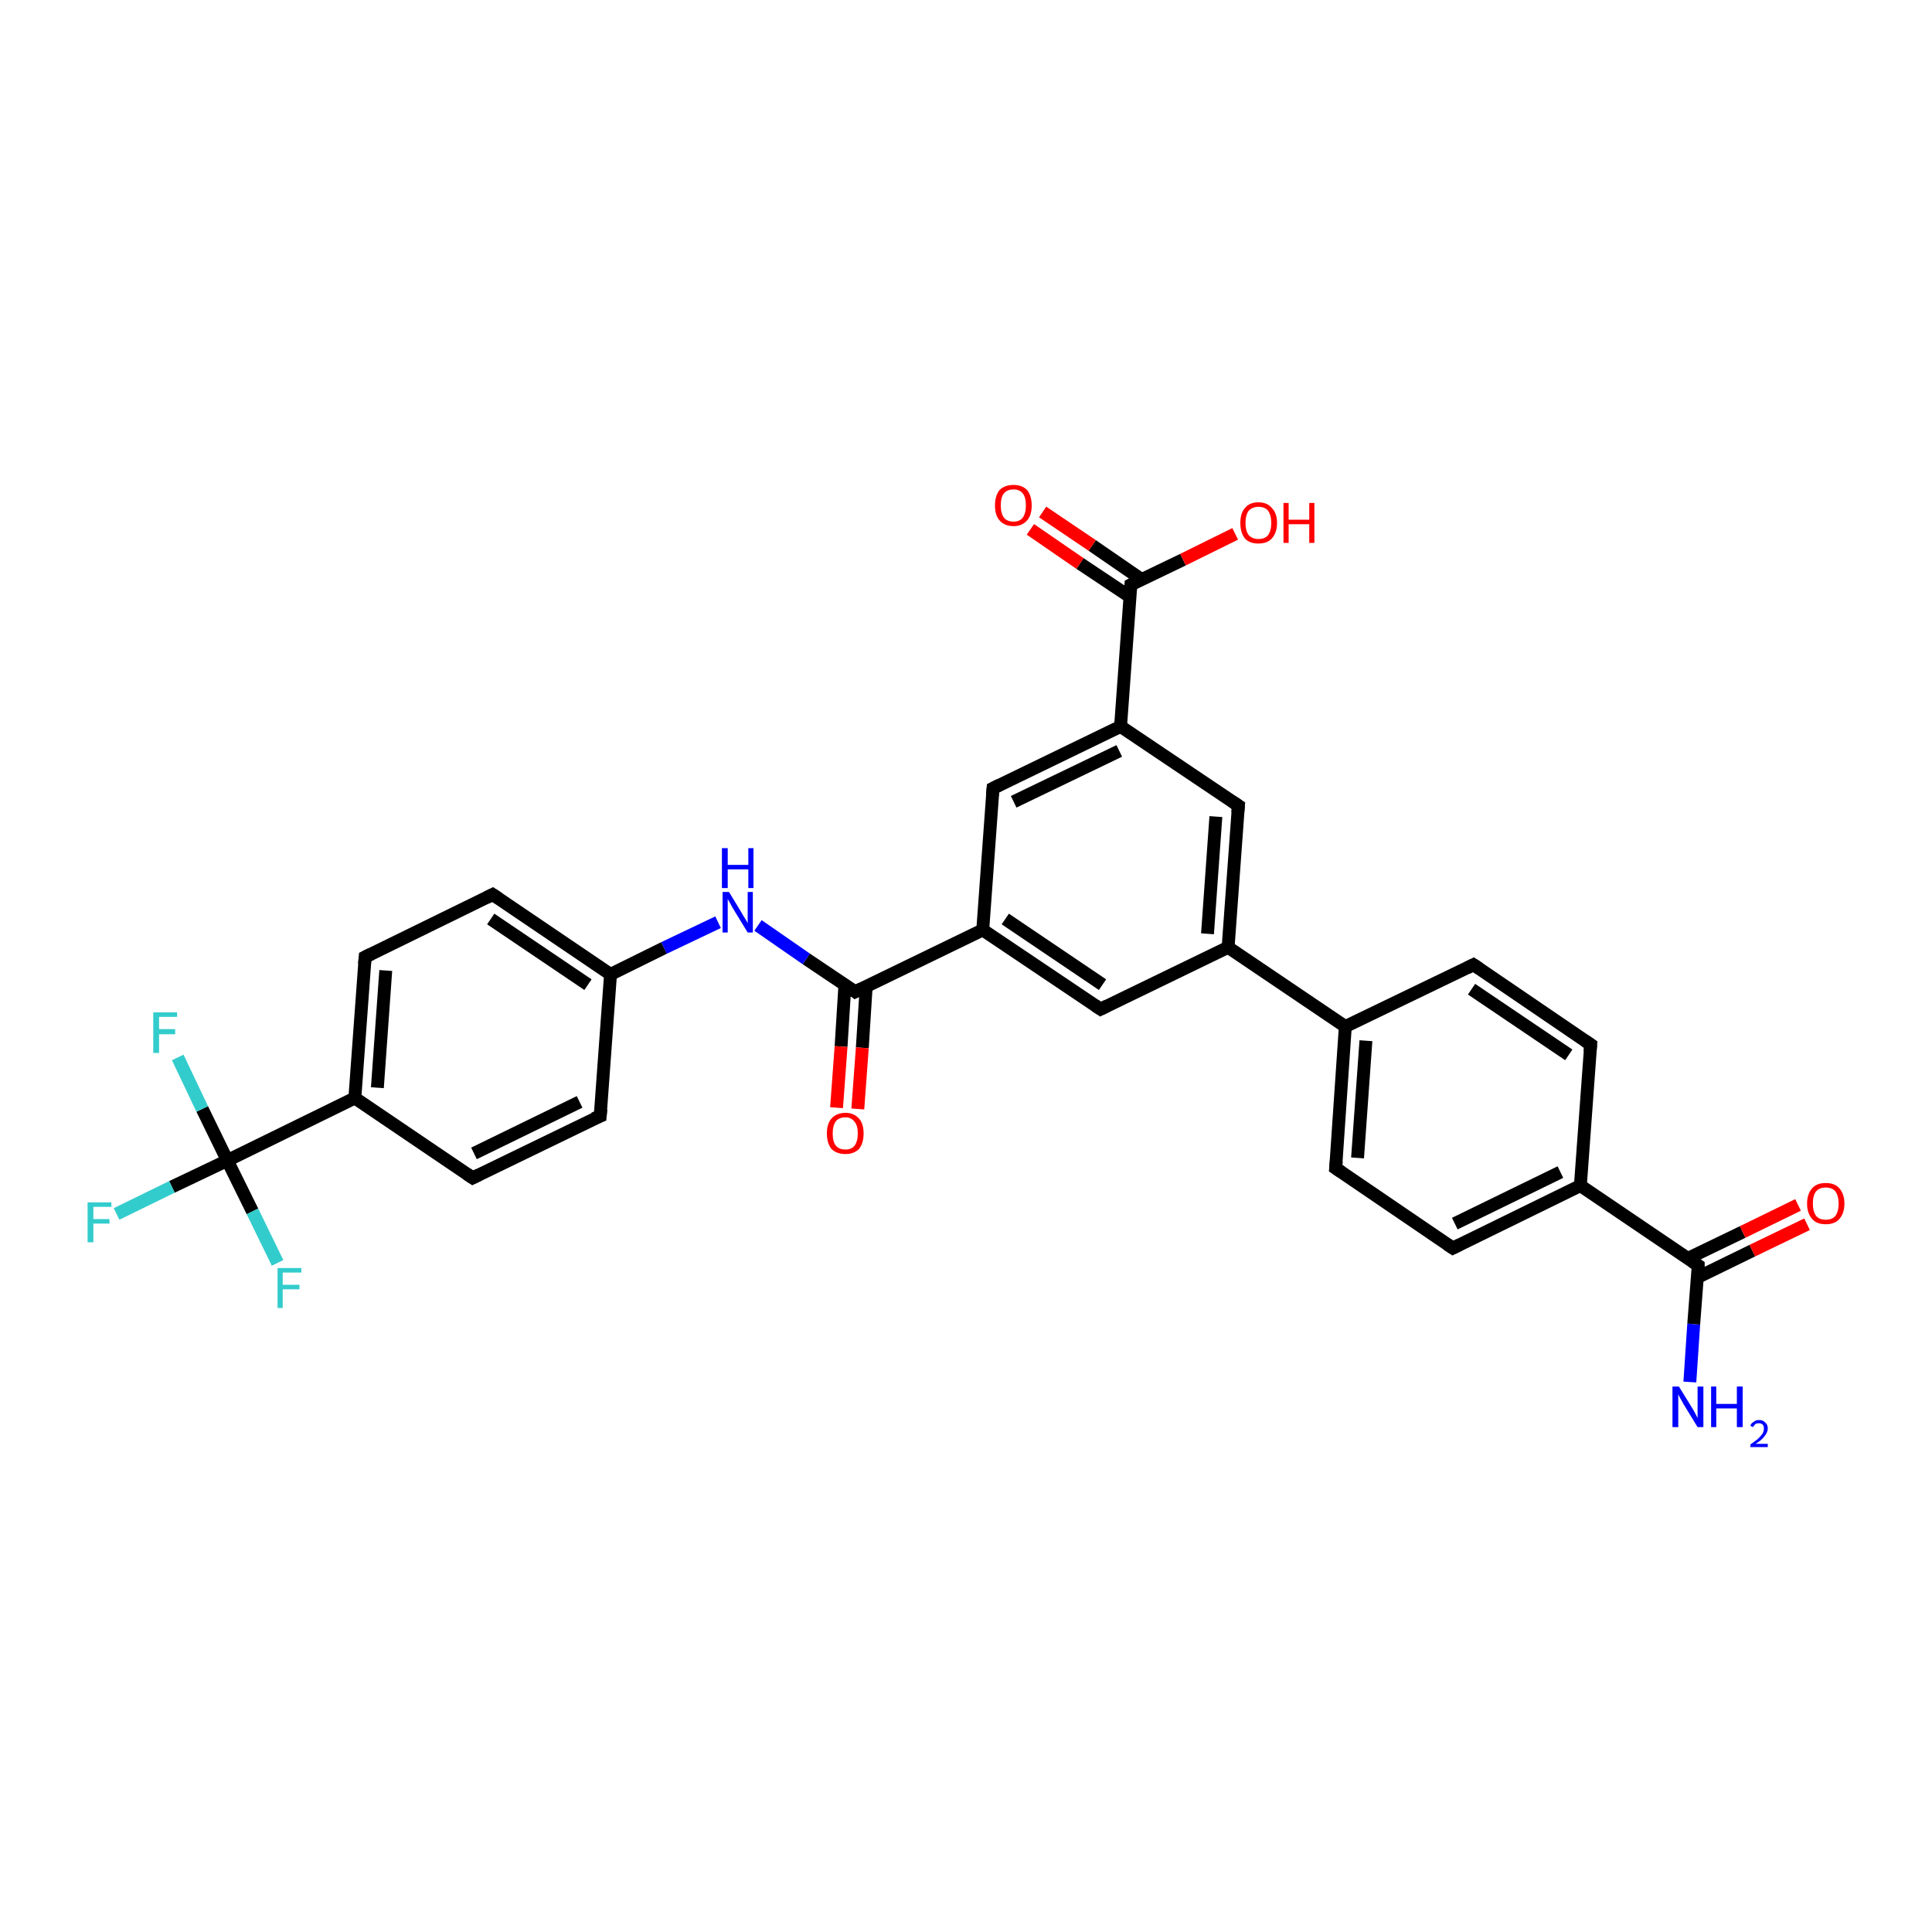 <?xml version='1.0' encoding='iso-8859-1'?>
<svg version='1.1' baseProfile='full'
              xmlns='http://www.w3.org/2000/svg'
                      xmlns:rdkit='http://www.rdkit.org/xml'
                      xmlns:xlink='http://www.w3.org/1999/xlink'
                  xml:space='preserve'
width='300px' height='300px' viewBox='0 0 300 300'>
<!-- END OF HEADER -->
<rect style='opacity:1.0;fill:#FFFFFF;stroke:none' width='300.0' height='300.0' x='0.0' y='0.0'> </rect>
<path class='bond-0 atom-0 atom-1' d='M 262.4,214.6 L 263.0,205.6' style='fill:none;fill-rule:evenodd;stroke:#0000FF;stroke-width:2.0px;stroke-linecap:butt;stroke-linejoin:miter;stroke-opacity:1' />
<path class='bond-0 atom-0 atom-1' d='M 263.0,205.6 L 263.7,196.5' style='fill:none;fill-rule:evenodd;stroke:#000000;stroke-width:2.0px;stroke-linecap:butt;stroke-linejoin:miter;stroke-opacity:1' />
<path class='bond-1 atom-1 atom-2' d='M 263.5,198.4 L 272.1,194.2' style='fill:none;fill-rule:evenodd;stroke:#000000;stroke-width:2.0px;stroke-linecap:butt;stroke-linejoin:miter;stroke-opacity:1' />
<path class='bond-1 atom-1 atom-2' d='M 272.1,194.2 L 280.6,190.1' style='fill:none;fill-rule:evenodd;stroke:#FF0000;stroke-width:2.0px;stroke-linecap:butt;stroke-linejoin:miter;stroke-opacity:1' />
<path class='bond-1 atom-1 atom-2' d='M 262.1,195.4 L 270.6,191.3' style='fill:none;fill-rule:evenodd;stroke:#000000;stroke-width:2.0px;stroke-linecap:butt;stroke-linejoin:miter;stroke-opacity:1' />
<path class='bond-1 atom-1 atom-2' d='M 270.6,191.3 L 279.2,187.1' style='fill:none;fill-rule:evenodd;stroke:#FF0000;stroke-width:2.0px;stroke-linecap:butt;stroke-linejoin:miter;stroke-opacity:1' />
<path class='bond-2 atom-1 atom-3' d='M 263.7,196.5 L 245.4,184.1' style='fill:none;fill-rule:evenodd;stroke:#000000;stroke-width:2.0px;stroke-linecap:butt;stroke-linejoin:miter;stroke-opacity:1' />
<path class='bond-3 atom-3 atom-4' d='M 245.4,184.1 L 225.6,193.8' style='fill:none;fill-rule:evenodd;stroke:#000000;stroke-width:2.0px;stroke-linecap:butt;stroke-linejoin:miter;stroke-opacity:1' />
<path class='bond-3 atom-3 atom-4' d='M 242.3,182.0 L 225.9,190.0' style='fill:none;fill-rule:evenodd;stroke:#000000;stroke-width:2.0px;stroke-linecap:butt;stroke-linejoin:miter;stroke-opacity:1' />
<path class='bond-4 atom-4 atom-5' d='M 225.6,193.8 L 207.4,181.4' style='fill:none;fill-rule:evenodd;stroke:#000000;stroke-width:2.0px;stroke-linecap:butt;stroke-linejoin:miter;stroke-opacity:1' />
<path class='bond-5 atom-5 atom-6' d='M 207.4,181.4 L 208.9,159.4' style='fill:none;fill-rule:evenodd;stroke:#000000;stroke-width:2.0px;stroke-linecap:butt;stroke-linejoin:miter;stroke-opacity:1' />
<path class='bond-5 atom-5 atom-6' d='M 210.8,179.8 L 212.1,161.6' style='fill:none;fill-rule:evenodd;stroke:#000000;stroke-width:2.0px;stroke-linecap:butt;stroke-linejoin:miter;stroke-opacity:1' />
<path class='bond-6 atom-6 atom-7' d='M 208.9,159.4 L 228.8,149.8' style='fill:none;fill-rule:evenodd;stroke:#000000;stroke-width:2.0px;stroke-linecap:butt;stroke-linejoin:miter;stroke-opacity:1' />
<path class='bond-7 atom-7 atom-8' d='M 228.8,149.8 L 247.0,162.2' style='fill:none;fill-rule:evenodd;stroke:#000000;stroke-width:2.0px;stroke-linecap:butt;stroke-linejoin:miter;stroke-opacity:1' />
<path class='bond-7 atom-7 atom-8' d='M 228.5,153.6 L 243.6,163.8' style='fill:none;fill-rule:evenodd;stroke:#000000;stroke-width:2.0px;stroke-linecap:butt;stroke-linejoin:miter;stroke-opacity:1' />
<path class='bond-8 atom-6 atom-9' d='M 208.9,159.4 L 190.7,147.1' style='fill:none;fill-rule:evenodd;stroke:#000000;stroke-width:2.0px;stroke-linecap:butt;stroke-linejoin:miter;stroke-opacity:1' />
<path class='bond-9 atom-9 atom-10' d='M 190.7,147.1 L 192.3,125.1' style='fill:none;fill-rule:evenodd;stroke:#000000;stroke-width:2.0px;stroke-linecap:butt;stroke-linejoin:miter;stroke-opacity:1' />
<path class='bond-9 atom-9 atom-10' d='M 187.5,145.0 L 188.8,126.8' style='fill:none;fill-rule:evenodd;stroke:#000000;stroke-width:2.0px;stroke-linecap:butt;stroke-linejoin:miter;stroke-opacity:1' />
<path class='bond-10 atom-10 atom-11' d='M 192.3,125.1 L 174.0,112.8' style='fill:none;fill-rule:evenodd;stroke:#000000;stroke-width:2.0px;stroke-linecap:butt;stroke-linejoin:miter;stroke-opacity:1' />
<path class='bond-11 atom-11 atom-12' d='M 174.0,112.8 L 154.2,122.4' style='fill:none;fill-rule:evenodd;stroke:#000000;stroke-width:2.0px;stroke-linecap:butt;stroke-linejoin:miter;stroke-opacity:1' />
<path class='bond-11 atom-11 atom-12' d='M 173.8,116.6 L 157.4,124.5' style='fill:none;fill-rule:evenodd;stroke:#000000;stroke-width:2.0px;stroke-linecap:butt;stroke-linejoin:miter;stroke-opacity:1' />
<path class='bond-12 atom-12 atom-13' d='M 154.2,122.4 L 152.6,144.4' style='fill:none;fill-rule:evenodd;stroke:#000000;stroke-width:2.0px;stroke-linecap:butt;stroke-linejoin:miter;stroke-opacity:1' />
<path class='bond-13 atom-13 atom-14' d='M 152.6,144.4 L 170.9,156.7' style='fill:none;fill-rule:evenodd;stroke:#000000;stroke-width:2.0px;stroke-linecap:butt;stroke-linejoin:miter;stroke-opacity:1' />
<path class='bond-13 atom-13 atom-14' d='M 156.1,142.7 L 171.2,152.9' style='fill:none;fill-rule:evenodd;stroke:#000000;stroke-width:2.0px;stroke-linecap:butt;stroke-linejoin:miter;stroke-opacity:1' />
<path class='bond-14 atom-13 atom-15' d='M 152.6,144.4 L 132.8,154.0' style='fill:none;fill-rule:evenodd;stroke:#000000;stroke-width:2.0px;stroke-linecap:butt;stroke-linejoin:miter;stroke-opacity:1' />
<path class='bond-15 atom-15 atom-16' d='M 131.2,152.9 L 130.6,162.5' style='fill:none;fill-rule:evenodd;stroke:#000000;stroke-width:2.0px;stroke-linecap:butt;stroke-linejoin:miter;stroke-opacity:1' />
<path class='bond-15 atom-15 atom-16' d='M 130.6,162.5 L 129.9,172.0' style='fill:none;fill-rule:evenodd;stroke:#FF0000;stroke-width:2.0px;stroke-linecap:butt;stroke-linejoin:miter;stroke-opacity:1' />
<path class='bond-15 atom-15 atom-16' d='M 134.5,153.2 L 133.9,162.7' style='fill:none;fill-rule:evenodd;stroke:#000000;stroke-width:2.0px;stroke-linecap:butt;stroke-linejoin:miter;stroke-opacity:1' />
<path class='bond-15 atom-15 atom-16' d='M 133.9,162.7 L 133.2,172.2' style='fill:none;fill-rule:evenodd;stroke:#FF0000;stroke-width:2.0px;stroke-linecap:butt;stroke-linejoin:miter;stroke-opacity:1' />
<path class='bond-16 atom-15 atom-17' d='M 132.8,154.0 L 125.2,148.9' style='fill:none;fill-rule:evenodd;stroke:#000000;stroke-width:2.0px;stroke-linecap:butt;stroke-linejoin:miter;stroke-opacity:1' />
<path class='bond-16 atom-15 atom-17' d='M 125.2,148.9 L 117.7,143.7' style='fill:none;fill-rule:evenodd;stroke:#0000FF;stroke-width:2.0px;stroke-linecap:butt;stroke-linejoin:miter;stroke-opacity:1' />
<path class='bond-17 atom-17 atom-18' d='M 111.5,143.2 L 103.1,147.2' style='fill:none;fill-rule:evenodd;stroke:#0000FF;stroke-width:2.0px;stroke-linecap:butt;stroke-linejoin:miter;stroke-opacity:1' />
<path class='bond-17 atom-17 atom-18' d='M 103.1,147.2 L 94.8,151.3' style='fill:none;fill-rule:evenodd;stroke:#000000;stroke-width:2.0px;stroke-linecap:butt;stroke-linejoin:miter;stroke-opacity:1' />
<path class='bond-18 atom-18 atom-19' d='M 94.8,151.3 L 76.5,138.9' style='fill:none;fill-rule:evenodd;stroke:#000000;stroke-width:2.0px;stroke-linecap:butt;stroke-linejoin:miter;stroke-opacity:1' />
<path class='bond-18 atom-18 atom-19' d='M 91.3,152.9 L 76.2,142.7' style='fill:none;fill-rule:evenodd;stroke:#000000;stroke-width:2.0px;stroke-linecap:butt;stroke-linejoin:miter;stroke-opacity:1' />
<path class='bond-19 atom-19 atom-20' d='M 76.5,138.9 L 56.7,148.6' style='fill:none;fill-rule:evenodd;stroke:#000000;stroke-width:2.0px;stroke-linecap:butt;stroke-linejoin:miter;stroke-opacity:1' />
<path class='bond-20 atom-20 atom-21' d='M 56.7,148.6 L 55.1,170.5' style='fill:none;fill-rule:evenodd;stroke:#000000;stroke-width:2.0px;stroke-linecap:butt;stroke-linejoin:miter;stroke-opacity:1' />
<path class='bond-20 atom-20 atom-21' d='M 59.9,150.7 L 58.6,168.9' style='fill:none;fill-rule:evenodd;stroke:#000000;stroke-width:2.0px;stroke-linecap:butt;stroke-linejoin:miter;stroke-opacity:1' />
<path class='bond-21 atom-21 atom-22' d='M 55.1,170.5 L 73.4,182.9' style='fill:none;fill-rule:evenodd;stroke:#000000;stroke-width:2.0px;stroke-linecap:butt;stroke-linejoin:miter;stroke-opacity:1' />
<path class='bond-22 atom-22 atom-23' d='M 73.4,182.9 L 93.2,173.3' style='fill:none;fill-rule:evenodd;stroke:#000000;stroke-width:2.0px;stroke-linecap:butt;stroke-linejoin:miter;stroke-opacity:1' />
<path class='bond-22 atom-22 atom-23' d='M 73.6,179.1 L 90.0,171.1' style='fill:none;fill-rule:evenodd;stroke:#000000;stroke-width:2.0px;stroke-linecap:butt;stroke-linejoin:miter;stroke-opacity:1' />
<path class='bond-23 atom-21 atom-24' d='M 55.1,170.5 L 35.3,180.2' style='fill:none;fill-rule:evenodd;stroke:#000000;stroke-width:2.0px;stroke-linecap:butt;stroke-linejoin:miter;stroke-opacity:1' />
<path class='bond-24 atom-24 atom-25' d='M 35.3,180.2 L 26.7,184.3' style='fill:none;fill-rule:evenodd;stroke:#000000;stroke-width:2.0px;stroke-linecap:butt;stroke-linejoin:miter;stroke-opacity:1' />
<path class='bond-24 atom-24 atom-25' d='M 26.7,184.3 L 18.1,188.5' style='fill:none;fill-rule:evenodd;stroke:#33CCCC;stroke-width:2.0px;stroke-linecap:butt;stroke-linejoin:miter;stroke-opacity:1' />
<path class='bond-25 atom-24 atom-26' d='M 35.3,180.2 L 31.4,172.2' style='fill:none;fill-rule:evenodd;stroke:#000000;stroke-width:2.0px;stroke-linecap:butt;stroke-linejoin:miter;stroke-opacity:1' />
<path class='bond-25 atom-24 atom-26' d='M 31.4,172.2 L 27.6,164.2' style='fill:none;fill-rule:evenodd;stroke:#33CCCC;stroke-width:2.0px;stroke-linecap:butt;stroke-linejoin:miter;stroke-opacity:1' />
<path class='bond-26 atom-24 atom-27' d='M 35.3,180.2 L 39.2,188.1' style='fill:none;fill-rule:evenodd;stroke:#000000;stroke-width:2.0px;stroke-linecap:butt;stroke-linejoin:miter;stroke-opacity:1' />
<path class='bond-26 atom-24 atom-27' d='M 39.2,188.1 L 43.1,196.1' style='fill:none;fill-rule:evenodd;stroke:#33CCCC;stroke-width:2.0px;stroke-linecap:butt;stroke-linejoin:miter;stroke-opacity:1' />
<path class='bond-27 atom-11 atom-28' d='M 174.0,112.8 L 175.6,90.8' style='fill:none;fill-rule:evenodd;stroke:#000000;stroke-width:2.0px;stroke-linecap:butt;stroke-linejoin:miter;stroke-opacity:1' />
<path class='bond-28 atom-28 atom-29' d='M 175.6,90.8 L 183.7,86.9' style='fill:none;fill-rule:evenodd;stroke:#000000;stroke-width:2.0px;stroke-linecap:butt;stroke-linejoin:miter;stroke-opacity:1' />
<path class='bond-28 atom-28 atom-29' d='M 183.7,86.9 L 191.8,82.9' style='fill:none;fill-rule:evenodd;stroke:#FF0000;stroke-width:2.0px;stroke-linecap:butt;stroke-linejoin:miter;stroke-opacity:1' />
<path class='bond-29 atom-28 atom-30' d='M 177.3,90.0 L 169.6,84.7' style='fill:none;fill-rule:evenodd;stroke:#000000;stroke-width:2.0px;stroke-linecap:butt;stroke-linejoin:miter;stroke-opacity:1' />
<path class='bond-29 atom-28 atom-30' d='M 169.6,84.7 L 161.9,79.5' style='fill:none;fill-rule:evenodd;stroke:#FF0000;stroke-width:2.0px;stroke-linecap:butt;stroke-linejoin:miter;stroke-opacity:1' />
<path class='bond-29 atom-28 atom-30' d='M 175.5,92.7 L 167.7,87.5' style='fill:none;fill-rule:evenodd;stroke:#000000;stroke-width:2.0px;stroke-linecap:butt;stroke-linejoin:miter;stroke-opacity:1' />
<path class='bond-29 atom-28 atom-30' d='M 167.7,87.5 L 160.0,82.2' style='fill:none;fill-rule:evenodd;stroke:#FF0000;stroke-width:2.0px;stroke-linecap:butt;stroke-linejoin:miter;stroke-opacity:1' />
<path class='bond-30 atom-8 atom-3' d='M 247.0,162.2 L 245.4,184.1' style='fill:none;fill-rule:evenodd;stroke:#000000;stroke-width:2.0px;stroke-linecap:butt;stroke-linejoin:miter;stroke-opacity:1' />
<path class='bond-31 atom-14 atom-9' d='M 170.9,156.7 L 190.7,147.1' style='fill:none;fill-rule:evenodd;stroke:#000000;stroke-width:2.0px;stroke-linecap:butt;stroke-linejoin:miter;stroke-opacity:1' />
<path class='bond-32 atom-23 atom-18' d='M 93.2,173.3 L 94.8,151.3' style='fill:none;fill-rule:evenodd;stroke:#000000;stroke-width:2.0px;stroke-linecap:butt;stroke-linejoin:miter;stroke-opacity:1' />
<path d='M 263.7,196.9 L 263.7,196.5 L 262.8,195.9' style='fill:none;stroke:#000000;stroke-width:2.0px;stroke-linecap:butt;stroke-linejoin:miter;stroke-opacity:1;' />
<path d='M 226.6,193.3 L 225.6,193.8 L 224.7,193.2' style='fill:none;stroke:#000000;stroke-width:2.0px;stroke-linecap:butt;stroke-linejoin:miter;stroke-opacity:1;' />
<path d='M 208.3,182.0 L 207.4,181.4 L 207.5,180.3' style='fill:none;stroke:#000000;stroke-width:2.0px;stroke-linecap:butt;stroke-linejoin:miter;stroke-opacity:1;' />
<path d='M 227.8,150.3 L 228.8,149.8 L 229.7,150.4' style='fill:none;stroke:#000000;stroke-width:2.0px;stroke-linecap:butt;stroke-linejoin:miter;stroke-opacity:1;' />
<path d='M 246.1,161.6 L 247.0,162.2 L 246.9,163.3' style='fill:none;stroke:#000000;stroke-width:2.0px;stroke-linecap:butt;stroke-linejoin:miter;stroke-opacity:1;' />
<path d='M 192.2,126.2 L 192.3,125.1 L 191.4,124.5' style='fill:none;stroke:#000000;stroke-width:2.0px;stroke-linecap:butt;stroke-linejoin:miter;stroke-opacity:1;' />
<path d='M 155.2,121.9 L 154.2,122.4 L 154.1,123.5' style='fill:none;stroke:#000000;stroke-width:2.0px;stroke-linecap:butt;stroke-linejoin:miter;stroke-opacity:1;' />
<path d='M 170.0,156.1 L 170.9,156.7 L 171.9,156.2' style='fill:none;stroke:#000000;stroke-width:2.0px;stroke-linecap:butt;stroke-linejoin:miter;stroke-opacity:1;' />
<path d='M 133.8,153.5 L 132.8,154.0 L 132.4,153.7' style='fill:none;stroke:#000000;stroke-width:2.0px;stroke-linecap:butt;stroke-linejoin:miter;stroke-opacity:1;' />
<path d='M 77.4,139.5 L 76.5,138.9 L 75.5,139.4' style='fill:none;stroke:#000000;stroke-width:2.0px;stroke-linecap:butt;stroke-linejoin:miter;stroke-opacity:1;' />
<path d='M 57.7,148.1 L 56.7,148.6 L 56.6,149.7' style='fill:none;stroke:#000000;stroke-width:2.0px;stroke-linecap:butt;stroke-linejoin:miter;stroke-opacity:1;' />
<path d='M 72.5,182.3 L 73.4,182.9 L 74.4,182.4' style='fill:none;stroke:#000000;stroke-width:2.0px;stroke-linecap:butt;stroke-linejoin:miter;stroke-opacity:1;' />
<path d='M 92.2,173.7 L 93.2,173.3 L 93.3,172.2' style='fill:none;stroke:#000000;stroke-width:2.0px;stroke-linecap:butt;stroke-linejoin:miter;stroke-opacity:1;' />
<path d='M 175.5,91.9 L 175.6,90.8 L 176.0,90.6' style='fill:none;stroke:#000000;stroke-width:2.0px;stroke-linecap:butt;stroke-linejoin:miter;stroke-opacity:1;' />
<path class='atom-0' d='M 260.7 215.3
L 262.8 218.7
Q 263.0 219.0, 263.3 219.6
Q 263.6 220.2, 263.6 220.2
L 263.6 215.3
L 264.5 215.3
L 264.5 221.6
L 263.6 221.6
L 261.4 218.0
Q 261.2 217.6, 260.9 217.1
Q 260.6 216.6, 260.6 216.4
L 260.6 221.6
L 259.7 221.6
L 259.7 215.3
L 260.7 215.3
' fill='#0000FF'/>
<path class='atom-0' d='M 265.7 215.3
L 266.5 215.3
L 266.5 218.0
L 269.7 218.0
L 269.7 215.3
L 270.6 215.3
L 270.6 221.6
L 269.7 221.6
L 269.7 218.7
L 266.5 218.7
L 266.5 221.6
L 265.7 221.6
L 265.7 215.3
' fill='#0000FF'/>
<path class='atom-0' d='M 271.8 221.4
Q 271.9 221.0, 272.3 220.8
Q 272.6 220.5, 273.1 220.5
Q 273.8 220.5, 274.1 220.9
Q 274.5 221.2, 274.5 221.8
Q 274.5 222.4, 274.0 223.0
Q 273.6 223.6, 272.6 224.2
L 274.5 224.2
L 274.5 224.7
L 271.8 224.7
L 271.8 224.3
Q 272.5 223.8, 273.0 223.4
Q 273.4 223.0, 273.7 222.6
Q 273.9 222.2, 273.9 221.8
Q 273.9 221.4, 273.7 221.2
Q 273.5 221.0, 273.1 221.0
Q 272.8 221.0, 272.6 221.1
Q 272.4 221.3, 272.2 221.6
L 271.8 221.4
' fill='#0000FF'/>
<path class='atom-2' d='M 280.6 186.9
Q 280.6 185.4, 281.4 184.5
Q 282.1 183.7, 283.5 183.7
Q 284.9 183.7, 285.6 184.5
Q 286.4 185.4, 286.4 186.9
Q 286.4 188.4, 285.6 189.3
Q 284.9 190.1, 283.5 190.1
Q 282.1 190.1, 281.4 189.3
Q 280.6 188.4, 280.6 186.9
M 283.5 189.4
Q 284.5 189.4, 285.0 188.8
Q 285.5 188.1, 285.5 186.9
Q 285.5 185.7, 285.0 185.0
Q 284.5 184.4, 283.5 184.4
Q 282.5 184.4, 282.0 185.0
Q 281.5 185.6, 281.5 186.9
Q 281.5 188.1, 282.0 188.8
Q 282.5 189.4, 283.5 189.4
' fill='#FF0000'/>
<path class='atom-16' d='M 128.4 176.0
Q 128.4 174.5, 129.1 173.7
Q 129.9 172.8, 131.3 172.8
Q 132.6 172.8, 133.4 173.7
Q 134.1 174.5, 134.1 176.0
Q 134.1 177.5, 133.4 178.4
Q 132.6 179.2, 131.3 179.2
Q 129.9 179.2, 129.1 178.4
Q 128.4 177.5, 128.4 176.0
M 131.3 178.5
Q 132.2 178.5, 132.7 177.9
Q 133.2 177.2, 133.2 176.0
Q 133.2 174.8, 132.7 174.2
Q 132.2 173.5, 131.3 173.5
Q 130.3 173.5, 129.8 174.1
Q 129.3 174.8, 129.3 176.0
Q 129.3 177.3, 129.8 177.9
Q 130.3 178.5, 131.3 178.5
' fill='#FF0000'/>
<path class='atom-17' d='M 113.2 138.5
L 115.2 141.8
Q 115.4 142.2, 115.8 142.8
Q 116.1 143.3, 116.1 143.4
L 116.1 138.5
L 116.9 138.5
L 116.9 144.8
L 116.1 144.8
L 113.9 141.2
Q 113.6 140.7, 113.4 140.3
Q 113.1 139.8, 113.0 139.6
L 113.0 144.8
L 112.2 144.8
L 112.2 138.5
L 113.2 138.5
' fill='#0000FF'/>
<path class='atom-17' d='M 112.1 131.7
L 113.0 131.7
L 113.0 134.3
L 116.2 134.3
L 116.2 131.7
L 117.0 131.7
L 117.0 137.9
L 116.2 137.9
L 116.2 135.0
L 113.0 135.0
L 113.0 137.9
L 112.1 137.9
L 112.1 131.7
' fill='#0000FF'/>
<path class='atom-25' d='M 13.6 186.7
L 17.3 186.7
L 17.3 187.4
L 14.5 187.4
L 14.5 189.3
L 17.0 189.3
L 17.0 190.0
L 14.5 190.0
L 14.5 192.9
L 13.6 192.9
L 13.6 186.7
' fill='#33CCCC'/>
<path class='atom-26' d='M 23.8 157.2
L 27.5 157.2
L 27.5 157.9
L 24.7 157.9
L 24.7 159.8
L 27.2 159.8
L 27.2 160.6
L 24.7 160.6
L 24.7 163.5
L 23.8 163.5
L 23.8 157.2
' fill='#33CCCC'/>
<path class='atom-27' d='M 43.1 196.9
L 46.8 196.9
L 46.8 197.6
L 43.9 197.6
L 43.9 199.5
L 46.5 199.5
L 46.5 200.2
L 43.9 200.2
L 43.9 203.1
L 43.1 203.1
L 43.1 196.9
' fill='#33CCCC'/>
<path class='atom-29' d='M 192.6 81.2
Q 192.6 79.7, 193.3 78.9
Q 194.0 78.0, 195.4 78.0
Q 196.8 78.0, 197.5 78.9
Q 198.3 79.7, 198.3 81.2
Q 198.3 82.7, 197.5 83.6
Q 196.8 84.4, 195.4 84.4
Q 194.0 84.4, 193.3 83.6
Q 192.6 82.7, 192.6 81.2
M 195.4 83.7
Q 196.4 83.7, 196.9 83.1
Q 197.4 82.4, 197.4 81.2
Q 197.4 80.0, 196.9 79.3
Q 196.4 78.7, 195.4 78.7
Q 194.5 78.7, 193.9 79.3
Q 193.4 80.0, 193.4 81.2
Q 193.4 82.4, 193.9 83.1
Q 194.5 83.7, 195.4 83.7
' fill='#FF0000'/>
<path class='atom-29' d='M 199.3 78.1
L 200.1 78.1
L 200.1 80.7
L 203.3 80.7
L 203.3 78.1
L 204.1 78.1
L 204.1 84.3
L 203.3 84.3
L 203.3 81.4
L 200.1 81.4
L 200.1 84.3
L 199.3 84.3
L 199.3 78.1
' fill='#FF0000'/>
<path class='atom-30' d='M 154.5 78.5
Q 154.5 77.0, 155.2 76.1
Q 156.0 75.3, 157.4 75.3
Q 158.7 75.3, 159.5 76.1
Q 160.2 77.0, 160.2 78.5
Q 160.2 80.0, 159.5 80.8
Q 158.7 81.7, 157.4 81.7
Q 156.0 81.7, 155.2 80.8
Q 154.5 80.0, 154.5 78.5
M 157.4 81.0
Q 158.3 81.0, 158.8 80.4
Q 159.3 79.7, 159.3 78.5
Q 159.3 77.2, 158.8 76.6
Q 158.3 76.0, 157.4 76.0
Q 156.4 76.0, 155.9 76.6
Q 155.4 77.2, 155.4 78.5
Q 155.4 79.7, 155.9 80.4
Q 156.4 81.0, 157.4 81.0
' fill='#FF0000'/>
</svg>
